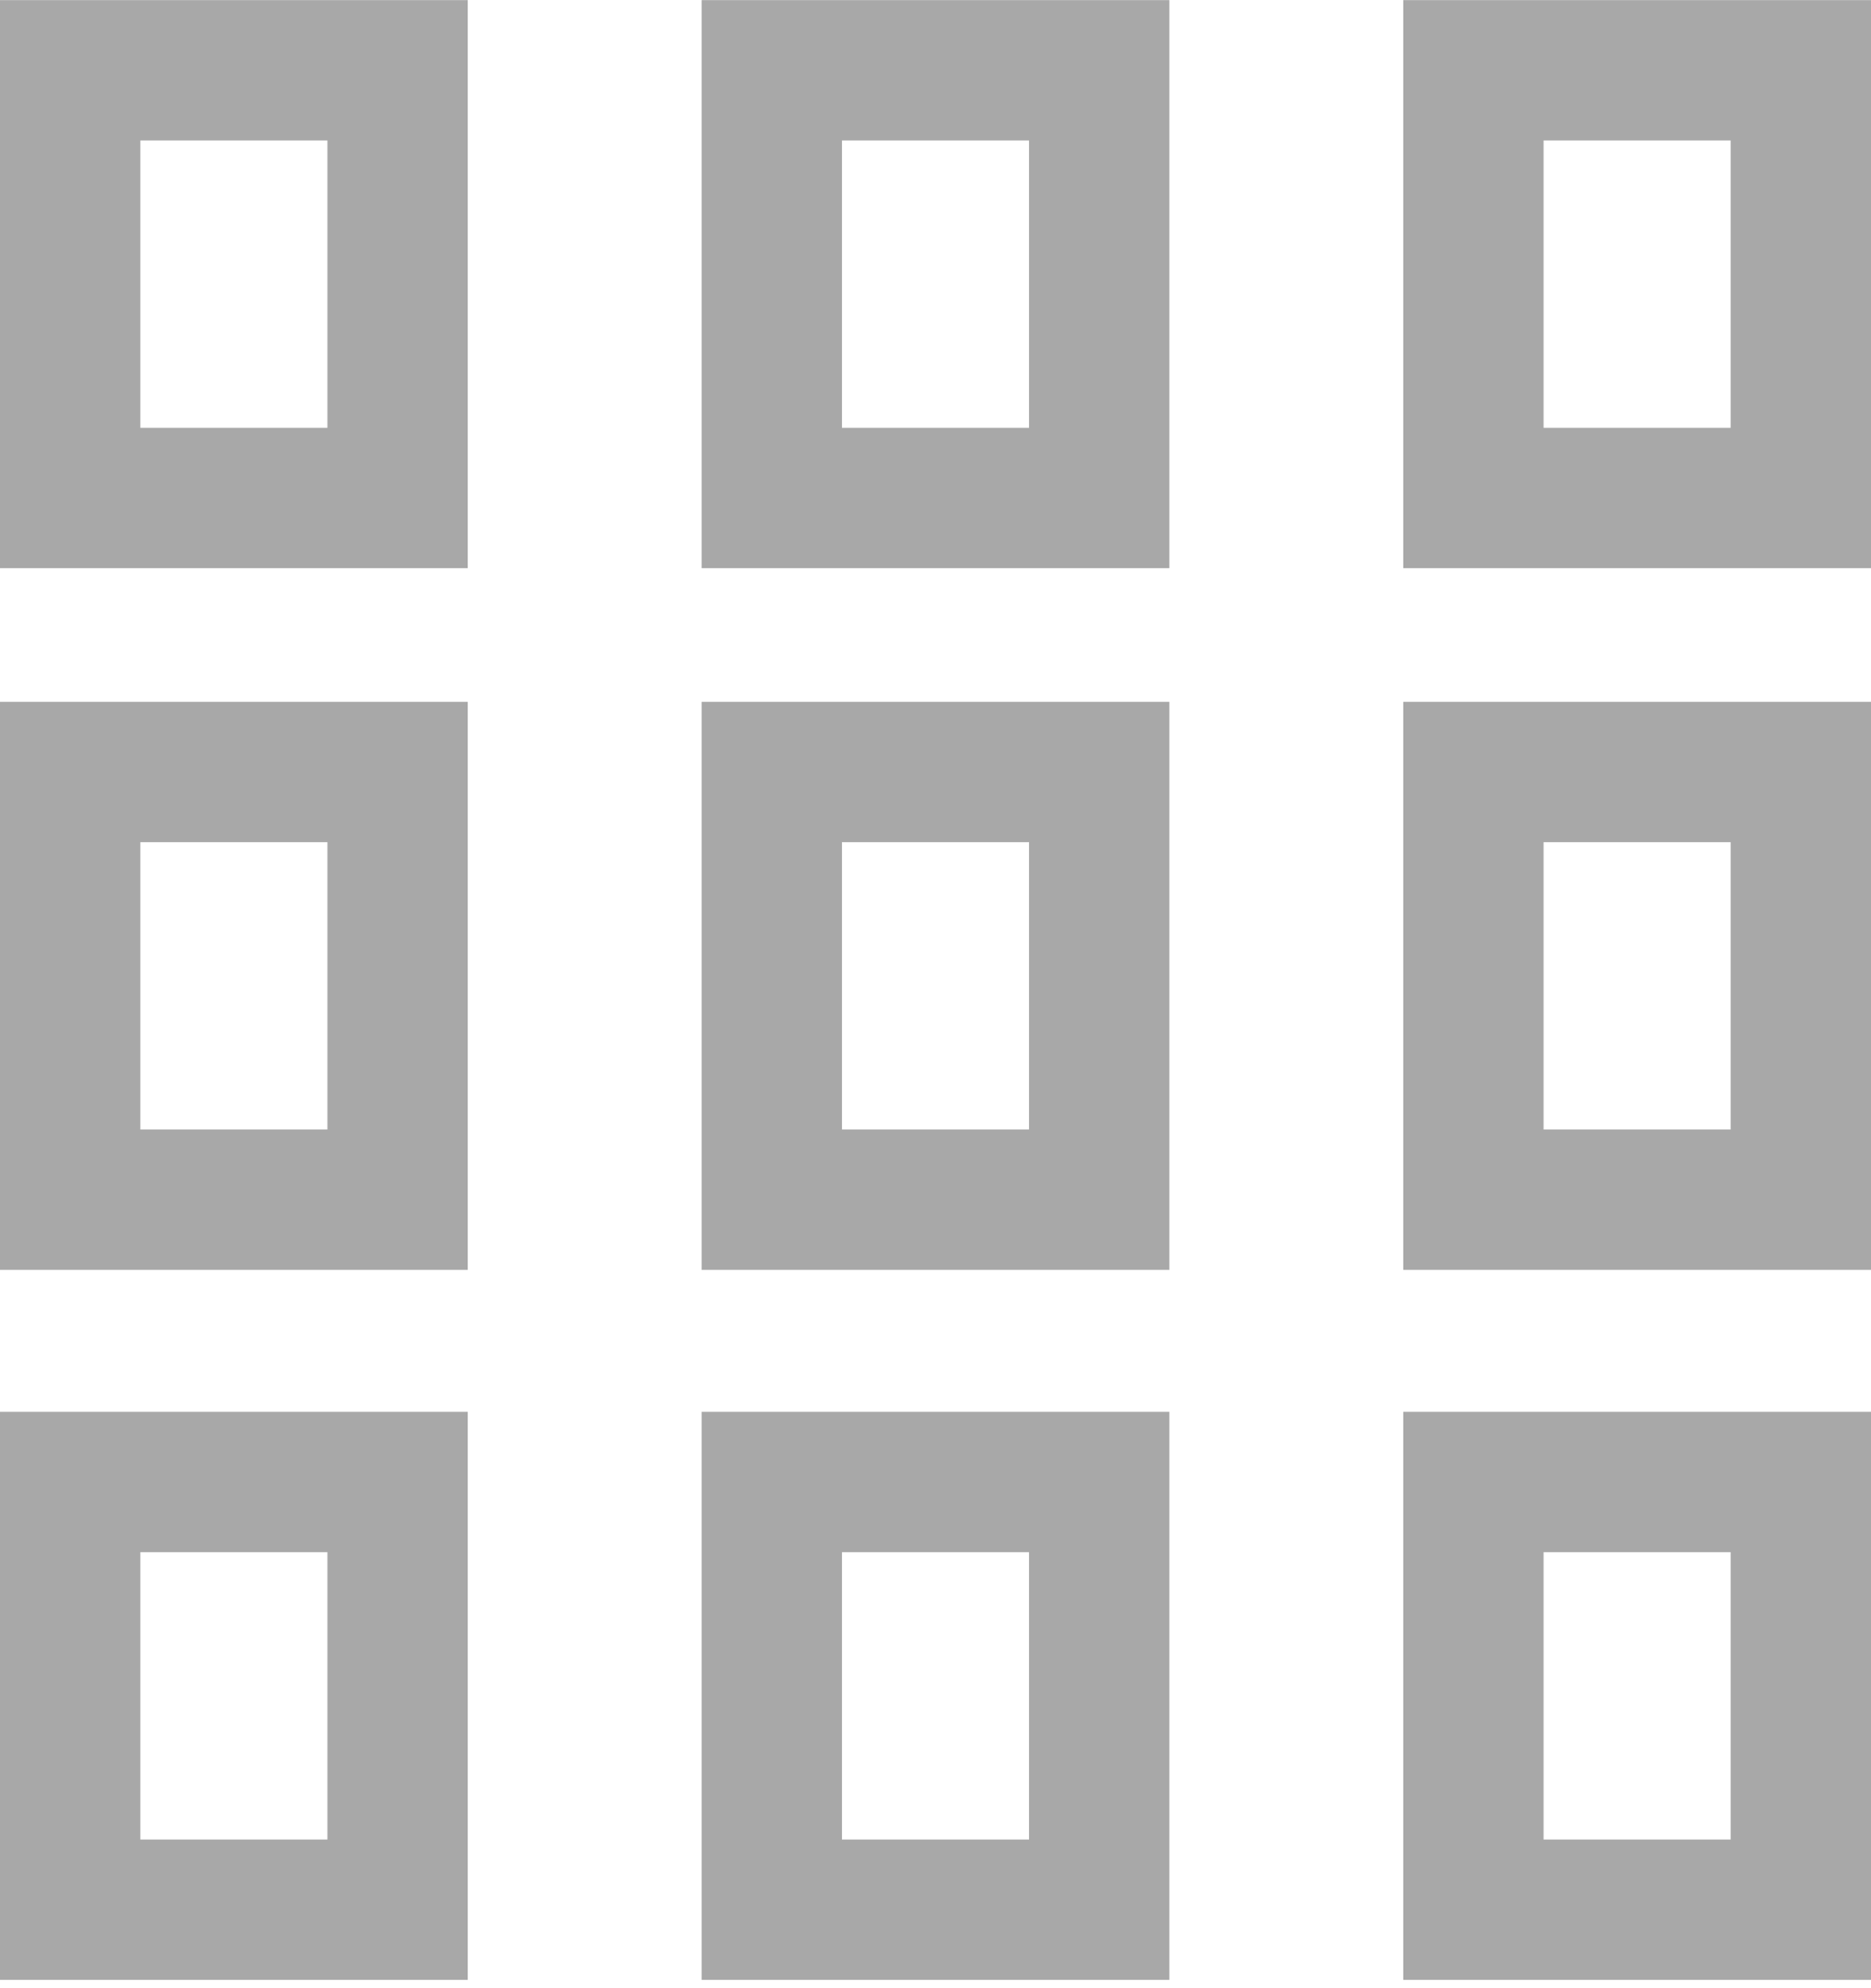 <svg width="16" height="17" viewBox="0 0 16 17" fill="none" xmlns="http://www.w3.org/2000/svg">
<path d="M3.4 12.672L0.6 12.672L0.6 16.329L3.4 16.329L3.4 12.672Z" stroke="#A8A8A8" stroke-width="1.2"/>
<path d="M3.4 6.601L0.6 6.601L0.6 10.258L3.4 10.258L3.4 6.601Z" stroke="#A8A8A8" stroke-width="1.2"/>
<path d="M3.4 0.601L0.6 0.601L0.6 4.258L3.4 4.258L3.4 0.601Z" stroke="#A8A8A8" stroke-width="1.2"/>
<path d="M9.4 12.672L6.6 12.672L6.6 16.329L9.4 16.329L9.4 12.672Z" stroke="#A8A8A8" stroke-width="1.2"/>
<path d="M9.4 6.601L6.6 6.601L6.6 10.258L9.4 10.258L9.4 6.601Z" stroke="#A8A8A8" stroke-width="1.2"/>
<path d="M9.4 0.601L6.6 0.601L6.6 4.258L9.4 4.258L9.4 0.601Z" stroke="#A8A8A8" stroke-width="1.2"/>
<path d="M15.4 12.672L12.6 12.672L12.6 16.329L15.4 16.329L15.4 12.672Z" stroke="#A8A8A8" stroke-width="1.2"/>
<path d="M15.4 6.601L12.6 6.601L12.6 10.258L15.4 10.258L15.4 6.601Z" stroke="#A8A8A8" stroke-width="1.2"/>
<path d="M15.4 0.601L12.6 0.601L12.6 4.258L15.4 4.258L15.4 0.601Z" stroke="#A8A8A8" stroke-width="1.2"/>
</svg>
